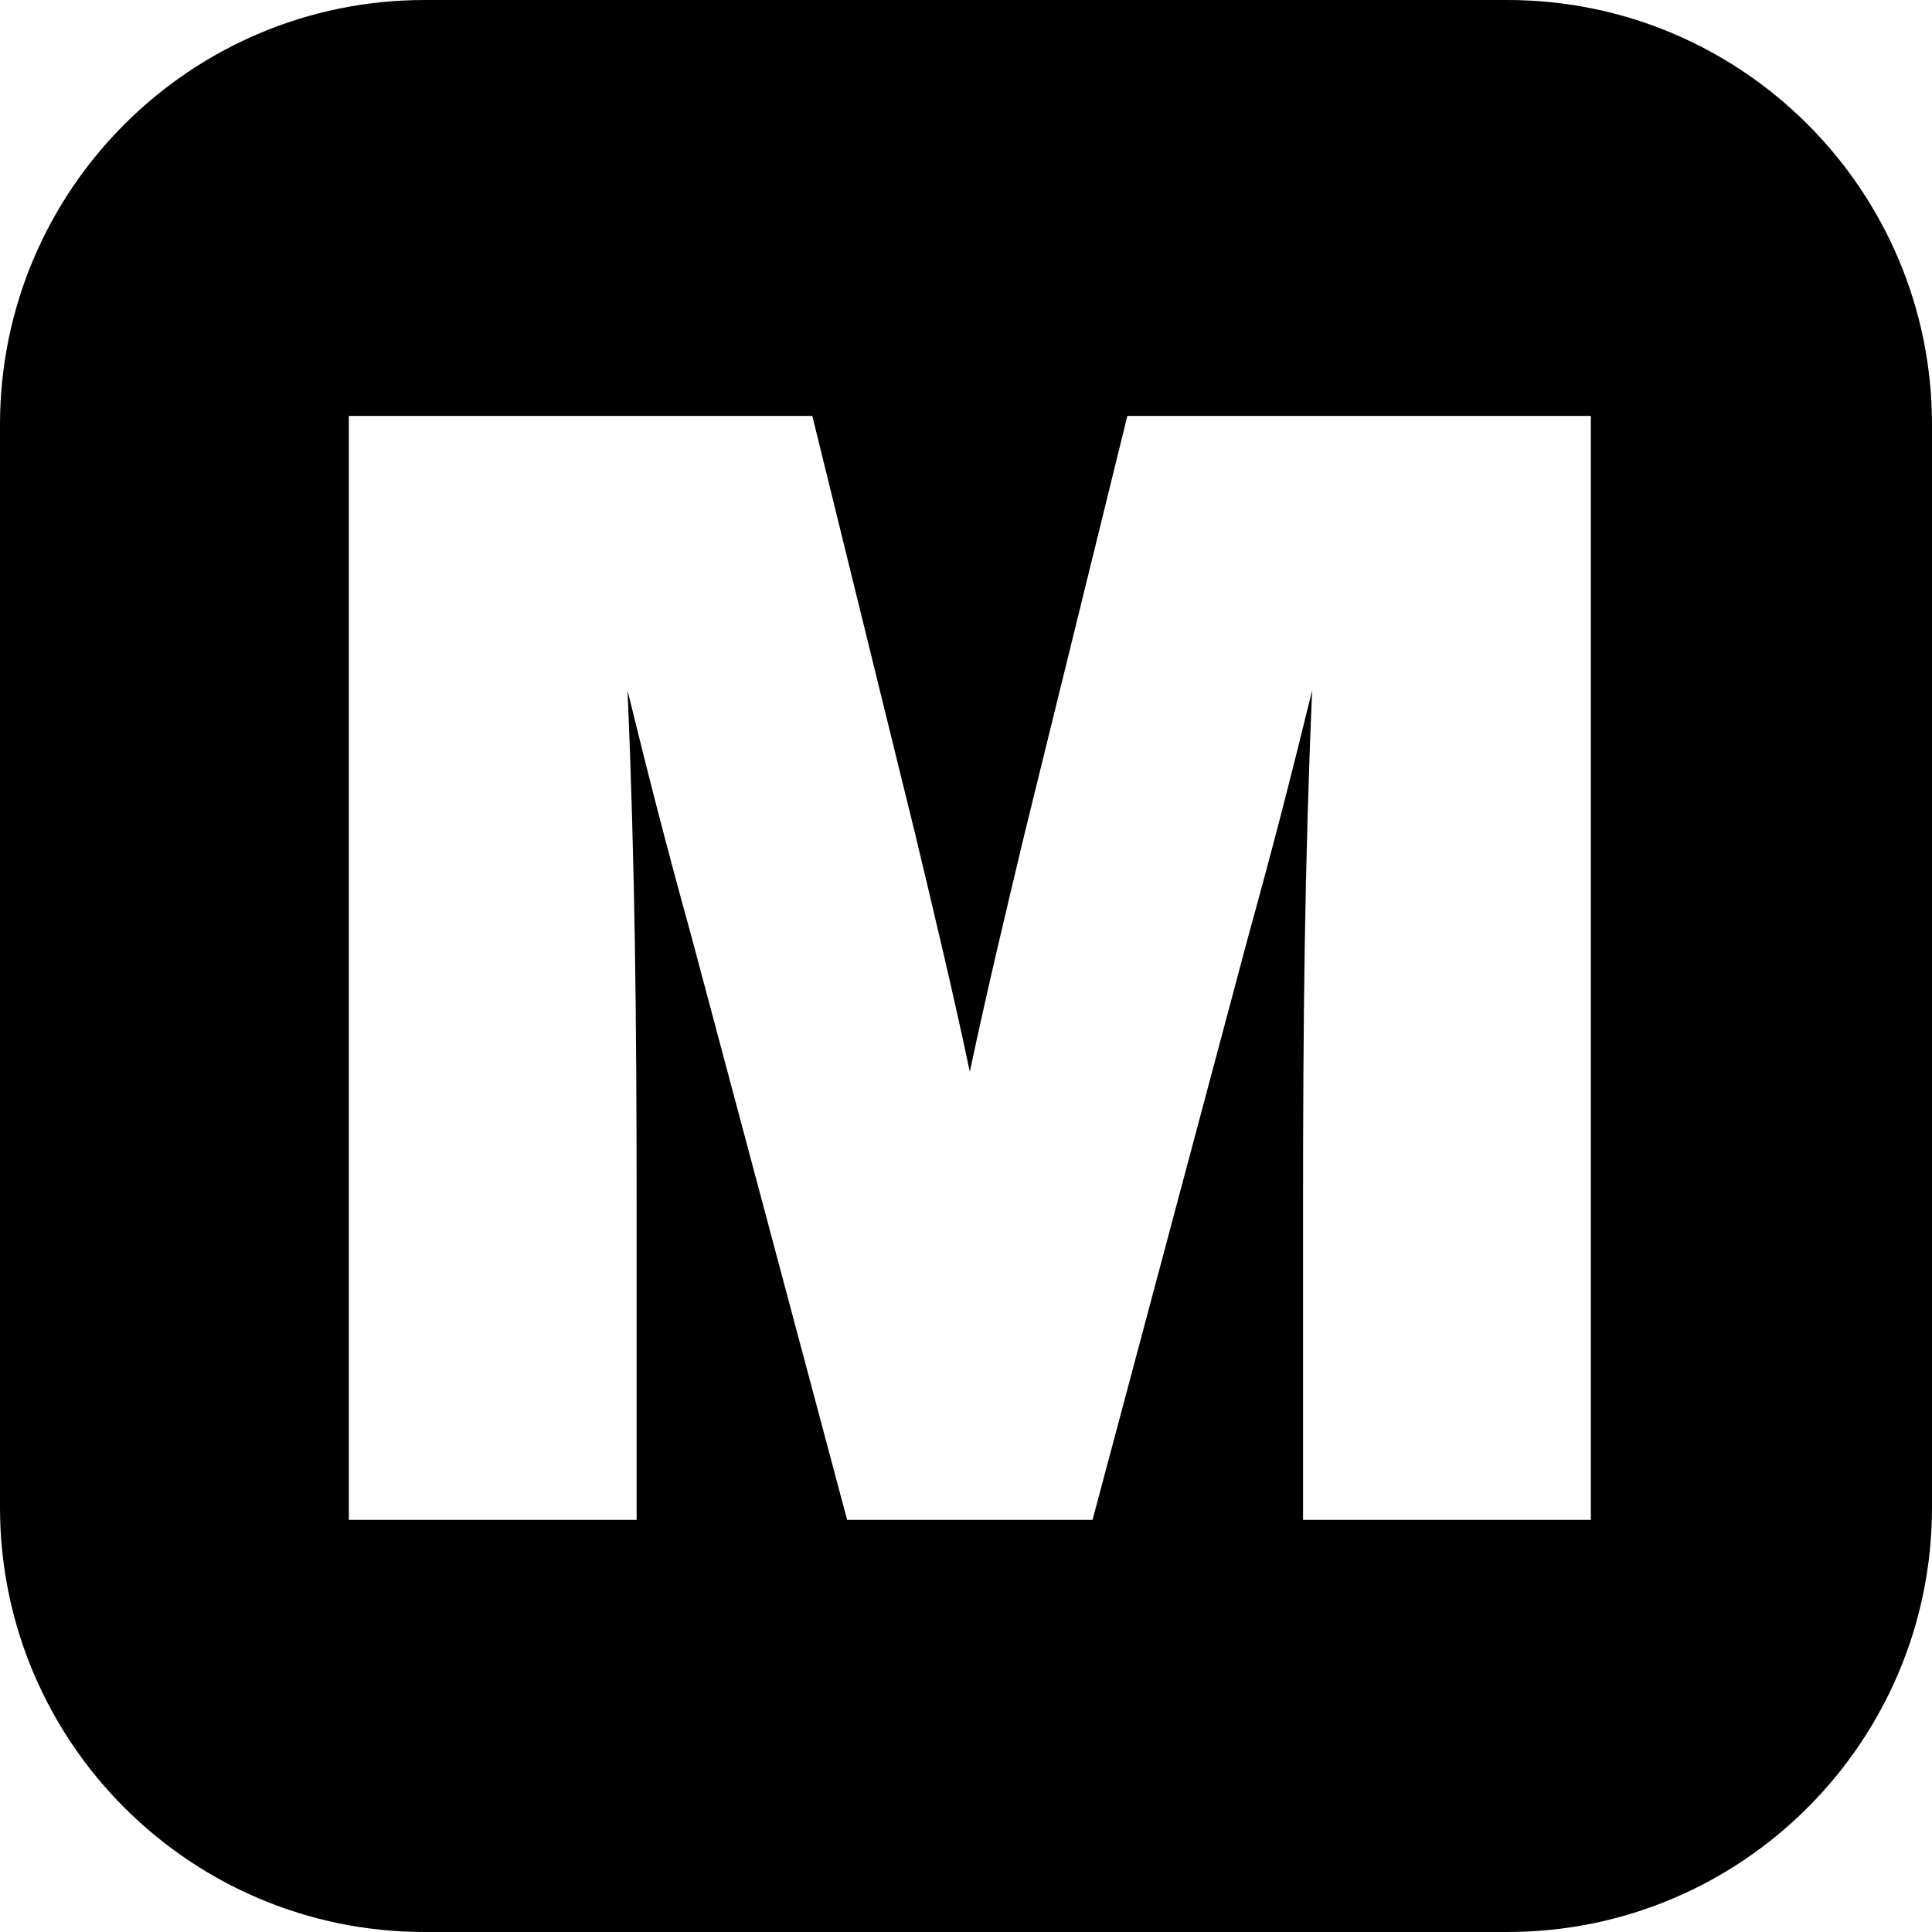 <svg width="700" height="700" viewBox="0 0 700 700" fill="none" xmlns="http://www.w3.org/2000/svg">
<path fill-rule="evenodd" clip-rule="evenodd" d="M153.846 0C68.879 0 0 68.879 0 153.846V546.154C0 631.121 68.879 700 153.846 700H546.154C631.121 700 700 631.121 700 546.154V153.846C700 68.879 631.121 0 546.154 0H153.846ZM371.145 302.38L408.462 150.694H576.389V550.694H472.121V437.211C472.121 370.357 472.669 314.178 475.413 250.133C468.279 279.346 461.694 305.189 452.364 338.897L395.84 550.694H306.938L250.413 338.897C241.084 305.189 234.499 279.346 227.365 250.133C230.108 314.178 230.657 370.357 230.657 437.211V550.694H126.389V150.694H294.316L331.633 302.38L331.896 303.482C338.408 330.701 345.433 360.065 351.389 388.335C357.345 360.064 364.37 330.699 370.882 303.478L371.145 302.38Z" fill="black"/>
</svg>
